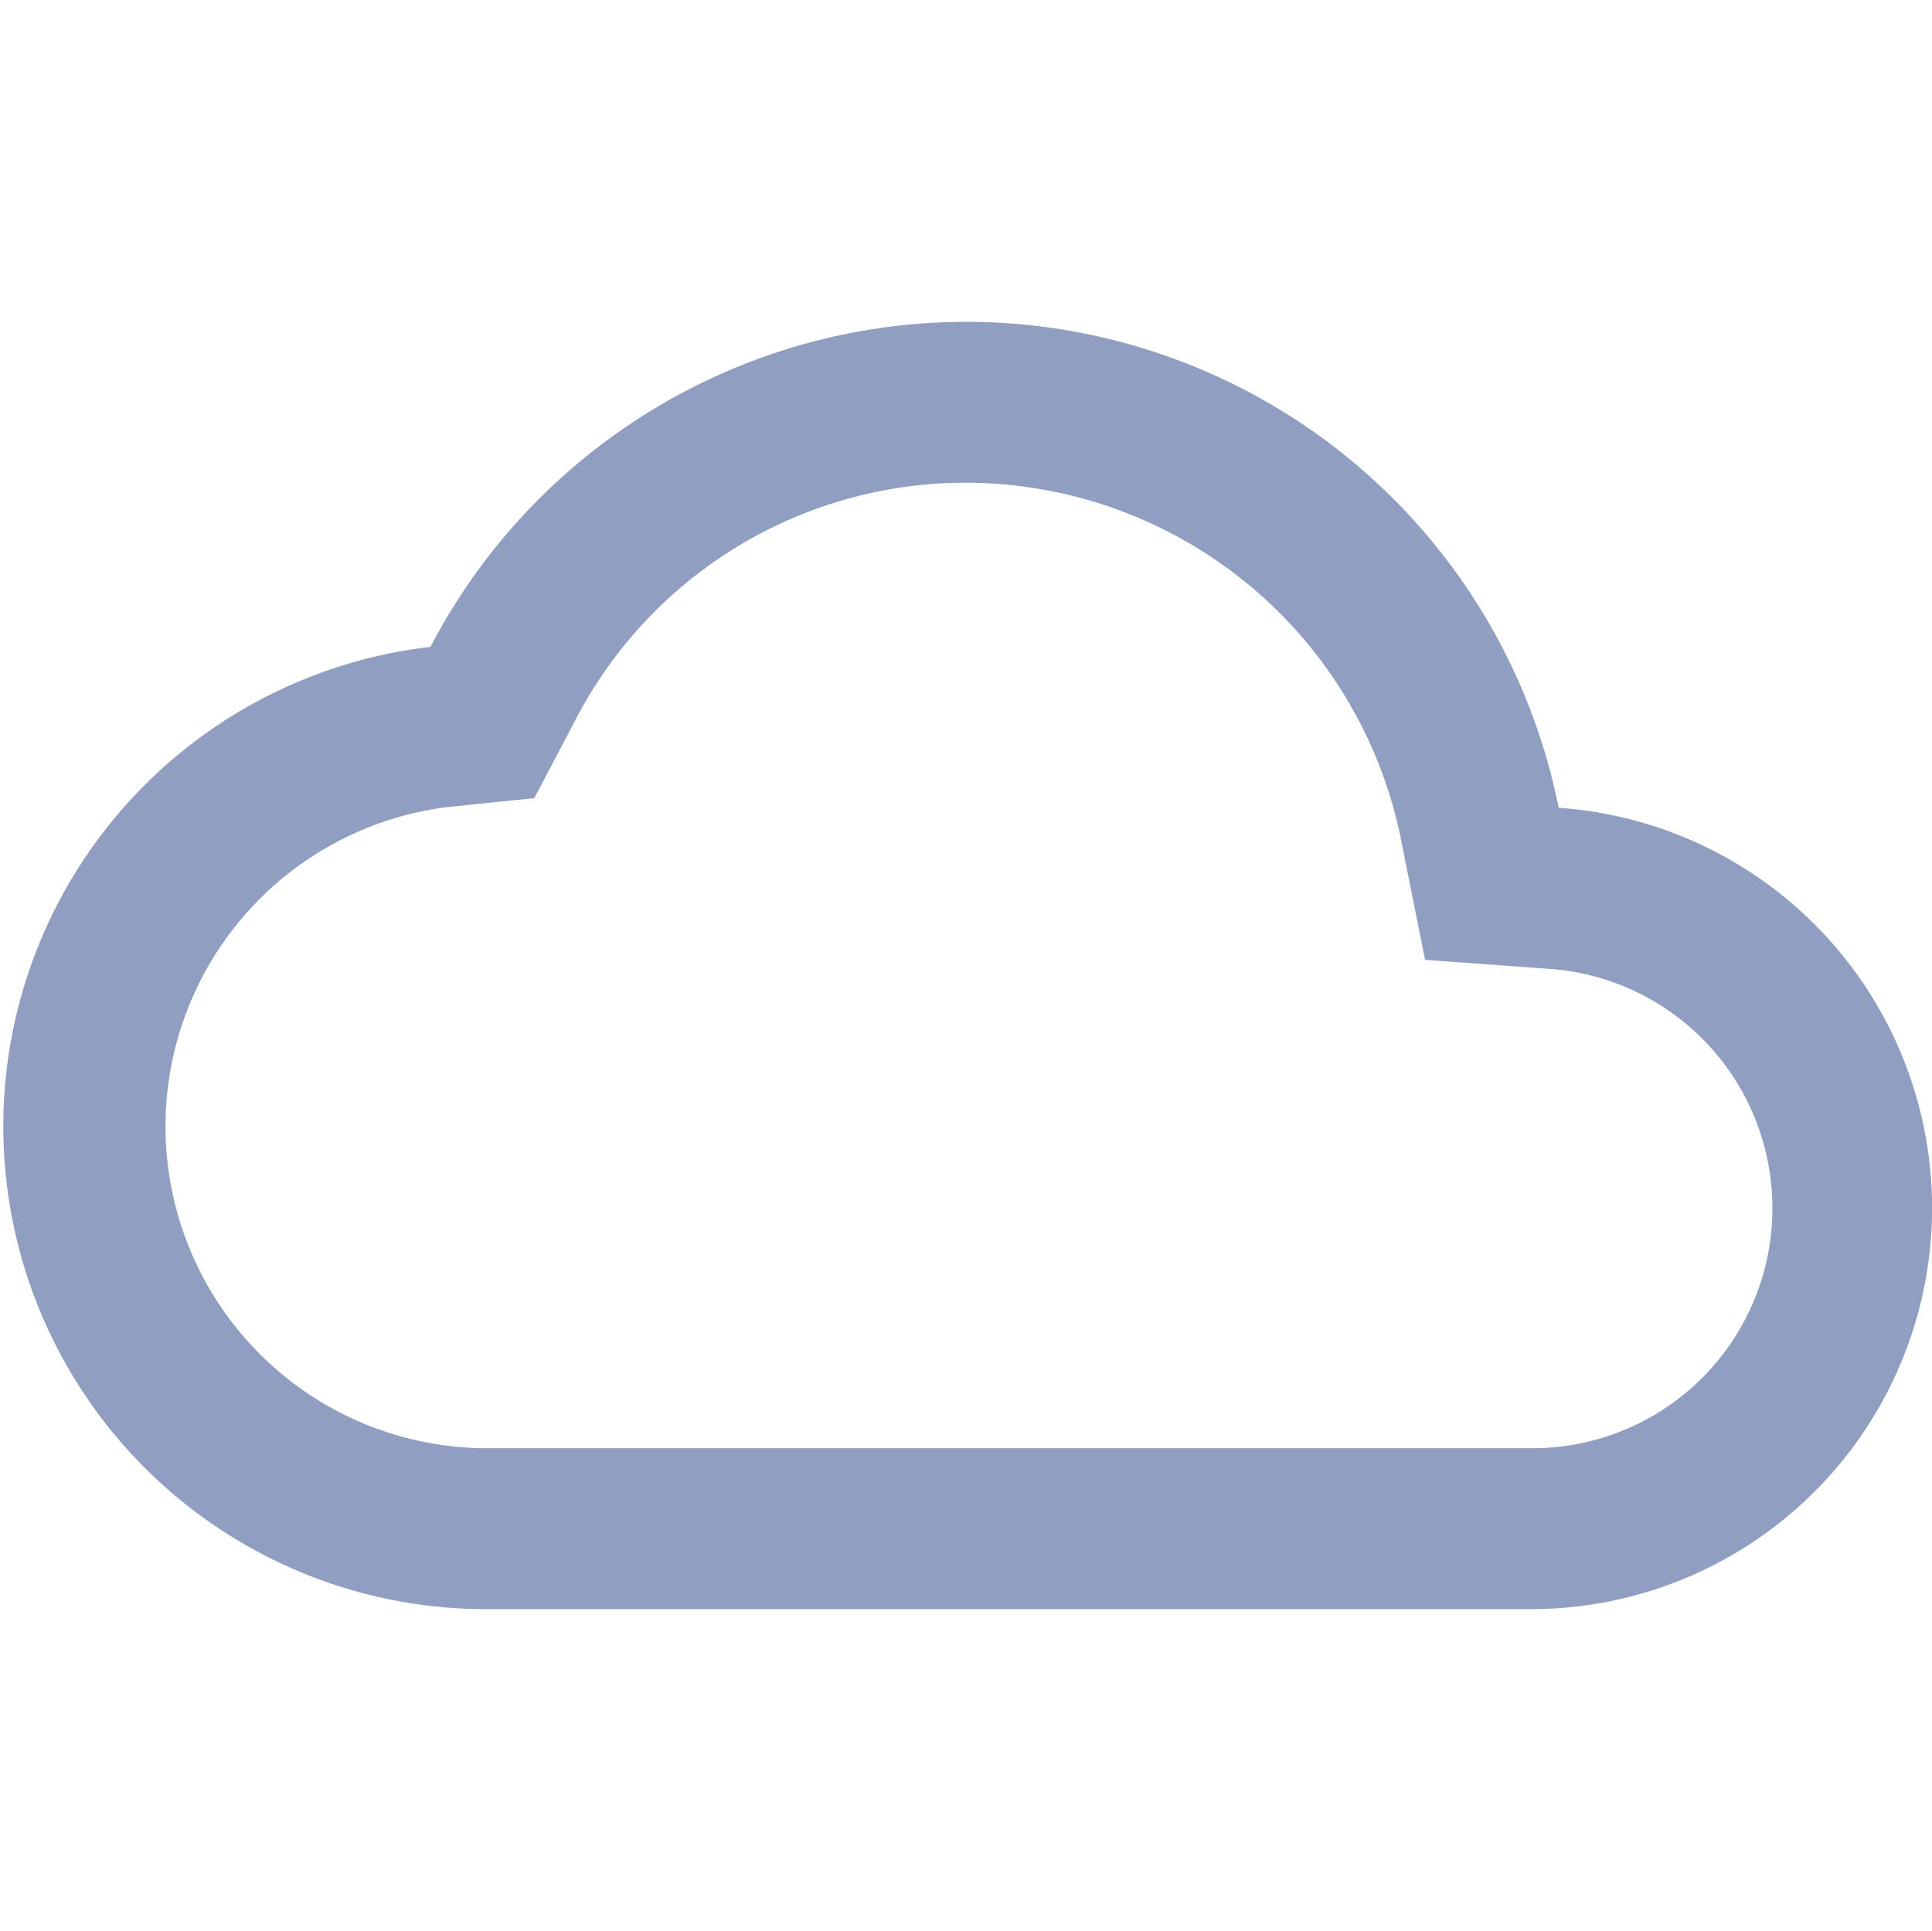 <svg xmlns="http://www.w3.org/2000/svg" width="24.01" height="24" viewBox="0 0 24.01 24"><defs><style>.a{fill:none;}.b{fill:#8f9ec1;}</style></defs><path class="a" d="M0,0H24V24H0Z"/><path class="b" d="M12.01,6a5.522,5.522,0,0,1,5.4,4.43l.3,1.5,1.52.11A2.983,2.983,0,0,1,19.01,18h-13a4,4,0,0,1-.44-7.97l1.07-.11.5-.95A5.457,5.457,0,0,1,12.01,6m0-2A7.511,7.511,0,0,0,5.35,8.04,6,6,0,0,0,6.01,20h13a4.986,4.986,0,0,0,.36-9.96A7.509,7.509,0,0,0,12.01,4Z"/></svg>